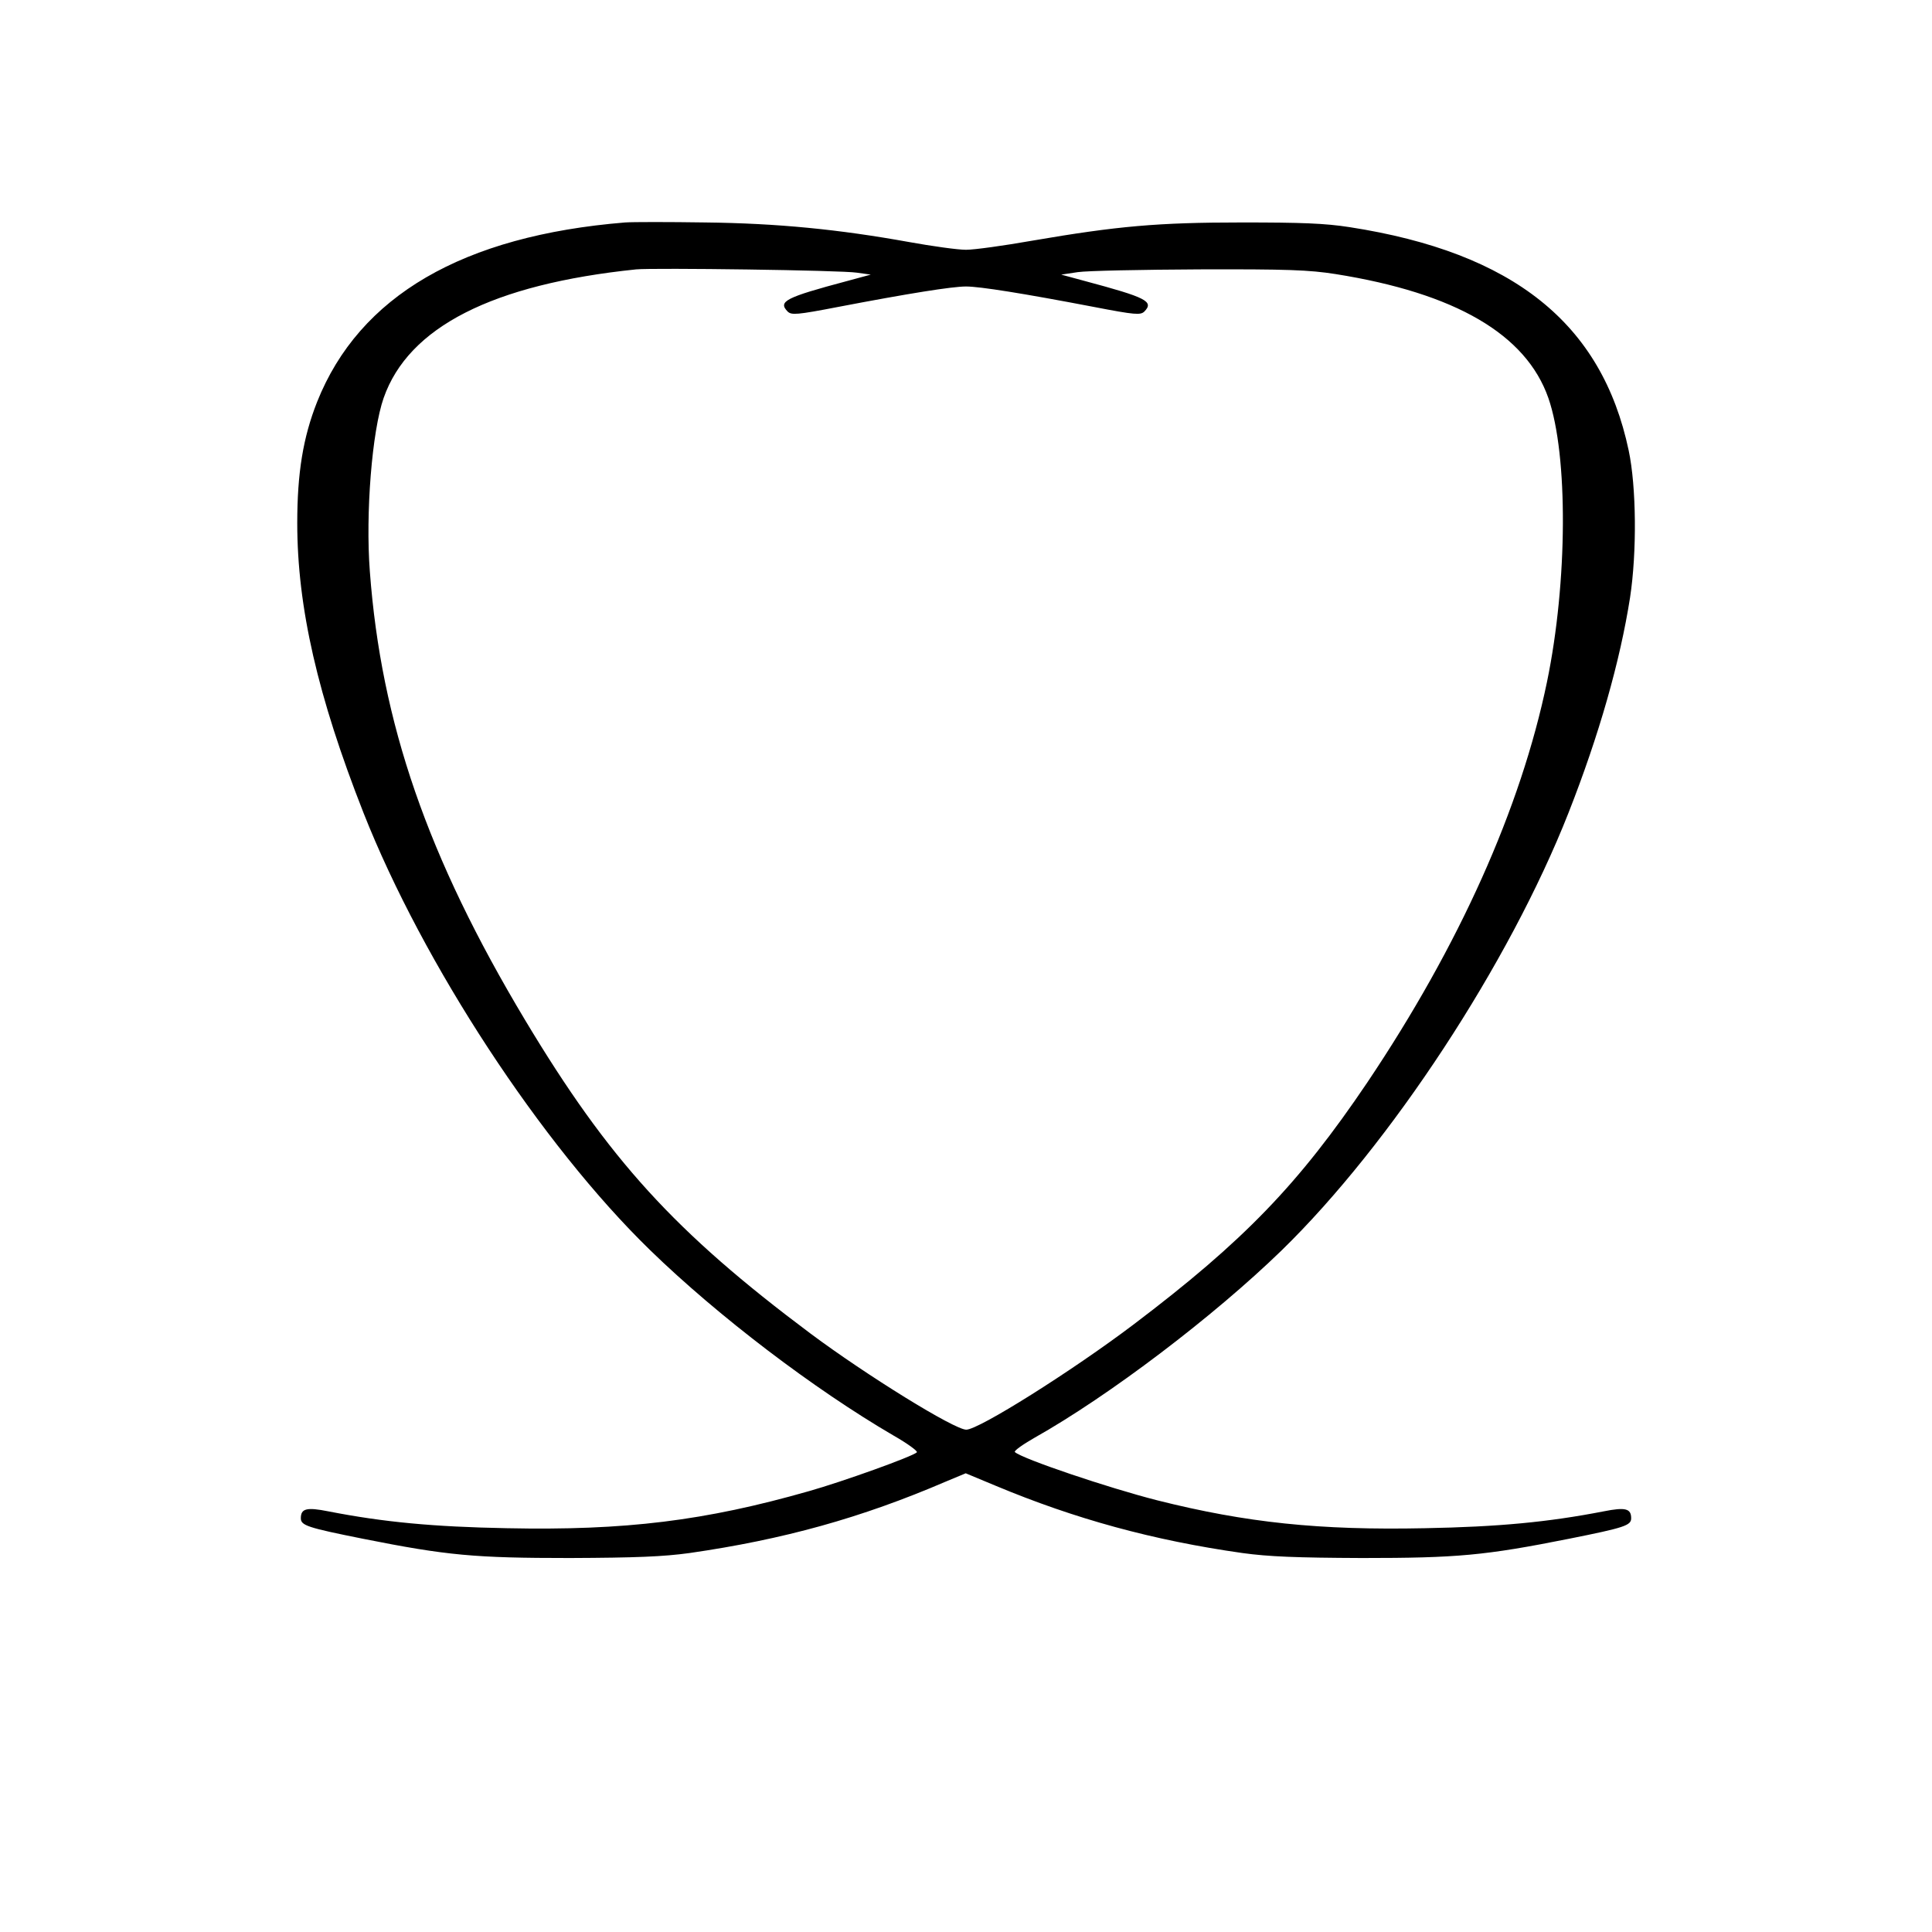 <?xml version="1.0" standalone="no"?>
<!DOCTYPE svg PUBLIC "-//W3C//DTD SVG 20010904//EN"
 "http://www.w3.org/TR/2001/REC-SVG-20010904/DTD/svg10.dtd">
<svg version="1.0" xmlns="http://www.w3.org/2000/svg"
 width="700pt" height="700pt" viewBox="0 0 700 700"
 preserveAspectRatio="xMidYMid meet">
<g transform="translate(0,700) scale(0.1,-0.1)"
fill="#000000" stroke="none">
<path d="M2265 6194 c-588 -48 -963 -266 -1116 -650 -51 -129 -72 -258 -72
-439 0 -305 74 -628 240 -1050 216 -547 644 -1201 1039 -1585 245 -238 593
-503 881 -671 51 -29 89 -57 85 -61 -15 -15 -268 -106 -392 -141 -375 -107
-664 -143 -1094 -134 -266 5 -446 22 -646 61 -80 16 -100 10 -100 -25 0 -26
24 -34 224 -74 306 -61 406 -70 751 -70 240 1 338 5 433 18 340 49 622 127
929 259 l72 30 108 -45 c287 -120 570 -198 895 -244 95 -13 193 -17 433 -18
345 0 445 9 751 70 200 40 224 48 224 74 0 35 -20 41 -100 25 -201 -39 -380
-56 -647 -61 -383 -8 -648 20 -970 101 -177 45 -491 151 -516 175 -4 4 28 27
70 51 272 153 651 441 897 680 394 384 824 1039 1039 1585 111 282 187 550
223 780 25 164 23 401 -5 533 -97 460 -418 717 -1011 809 -90 14 -175 17 -390
17 -305 0 -451 -13 -760 -66 -102 -18 -210 -33 -240 -33 -30 0 -123 13 -206
28 -255 46 -477 68 -739 71 -132 2 -262 2 -290 0z m840 -182 l50 -7 -85 -23
c-225 -60 -252 -74 -216 -111 14 -13 33 -12 183 17 256 49 413 74 463 74 50 0
207 -25 463 -74 150 -29 169 -30 183 -17 36 37 8 51 -216 111 l-85 23 60 9
c33 5 231 9 440 10 321 1 398 -2 494 -17 434 -69 690 -218 771 -449 72 -207
70 -667 -5 -1029 -95 -458 -318 -955 -651 -1451 -249 -369 -448 -575 -847
-877 -225 -170 -561 -381 -606 -381 -43 0 -360 196 -564 348 -492 368 -731
630 -1035 1137 -353 589 -521 1075 -562 1625 -16 210 8 508 50 628 90 257 394
412 915 466 63 6 745 -3 800 -12z"/>
</g>
</svg>
